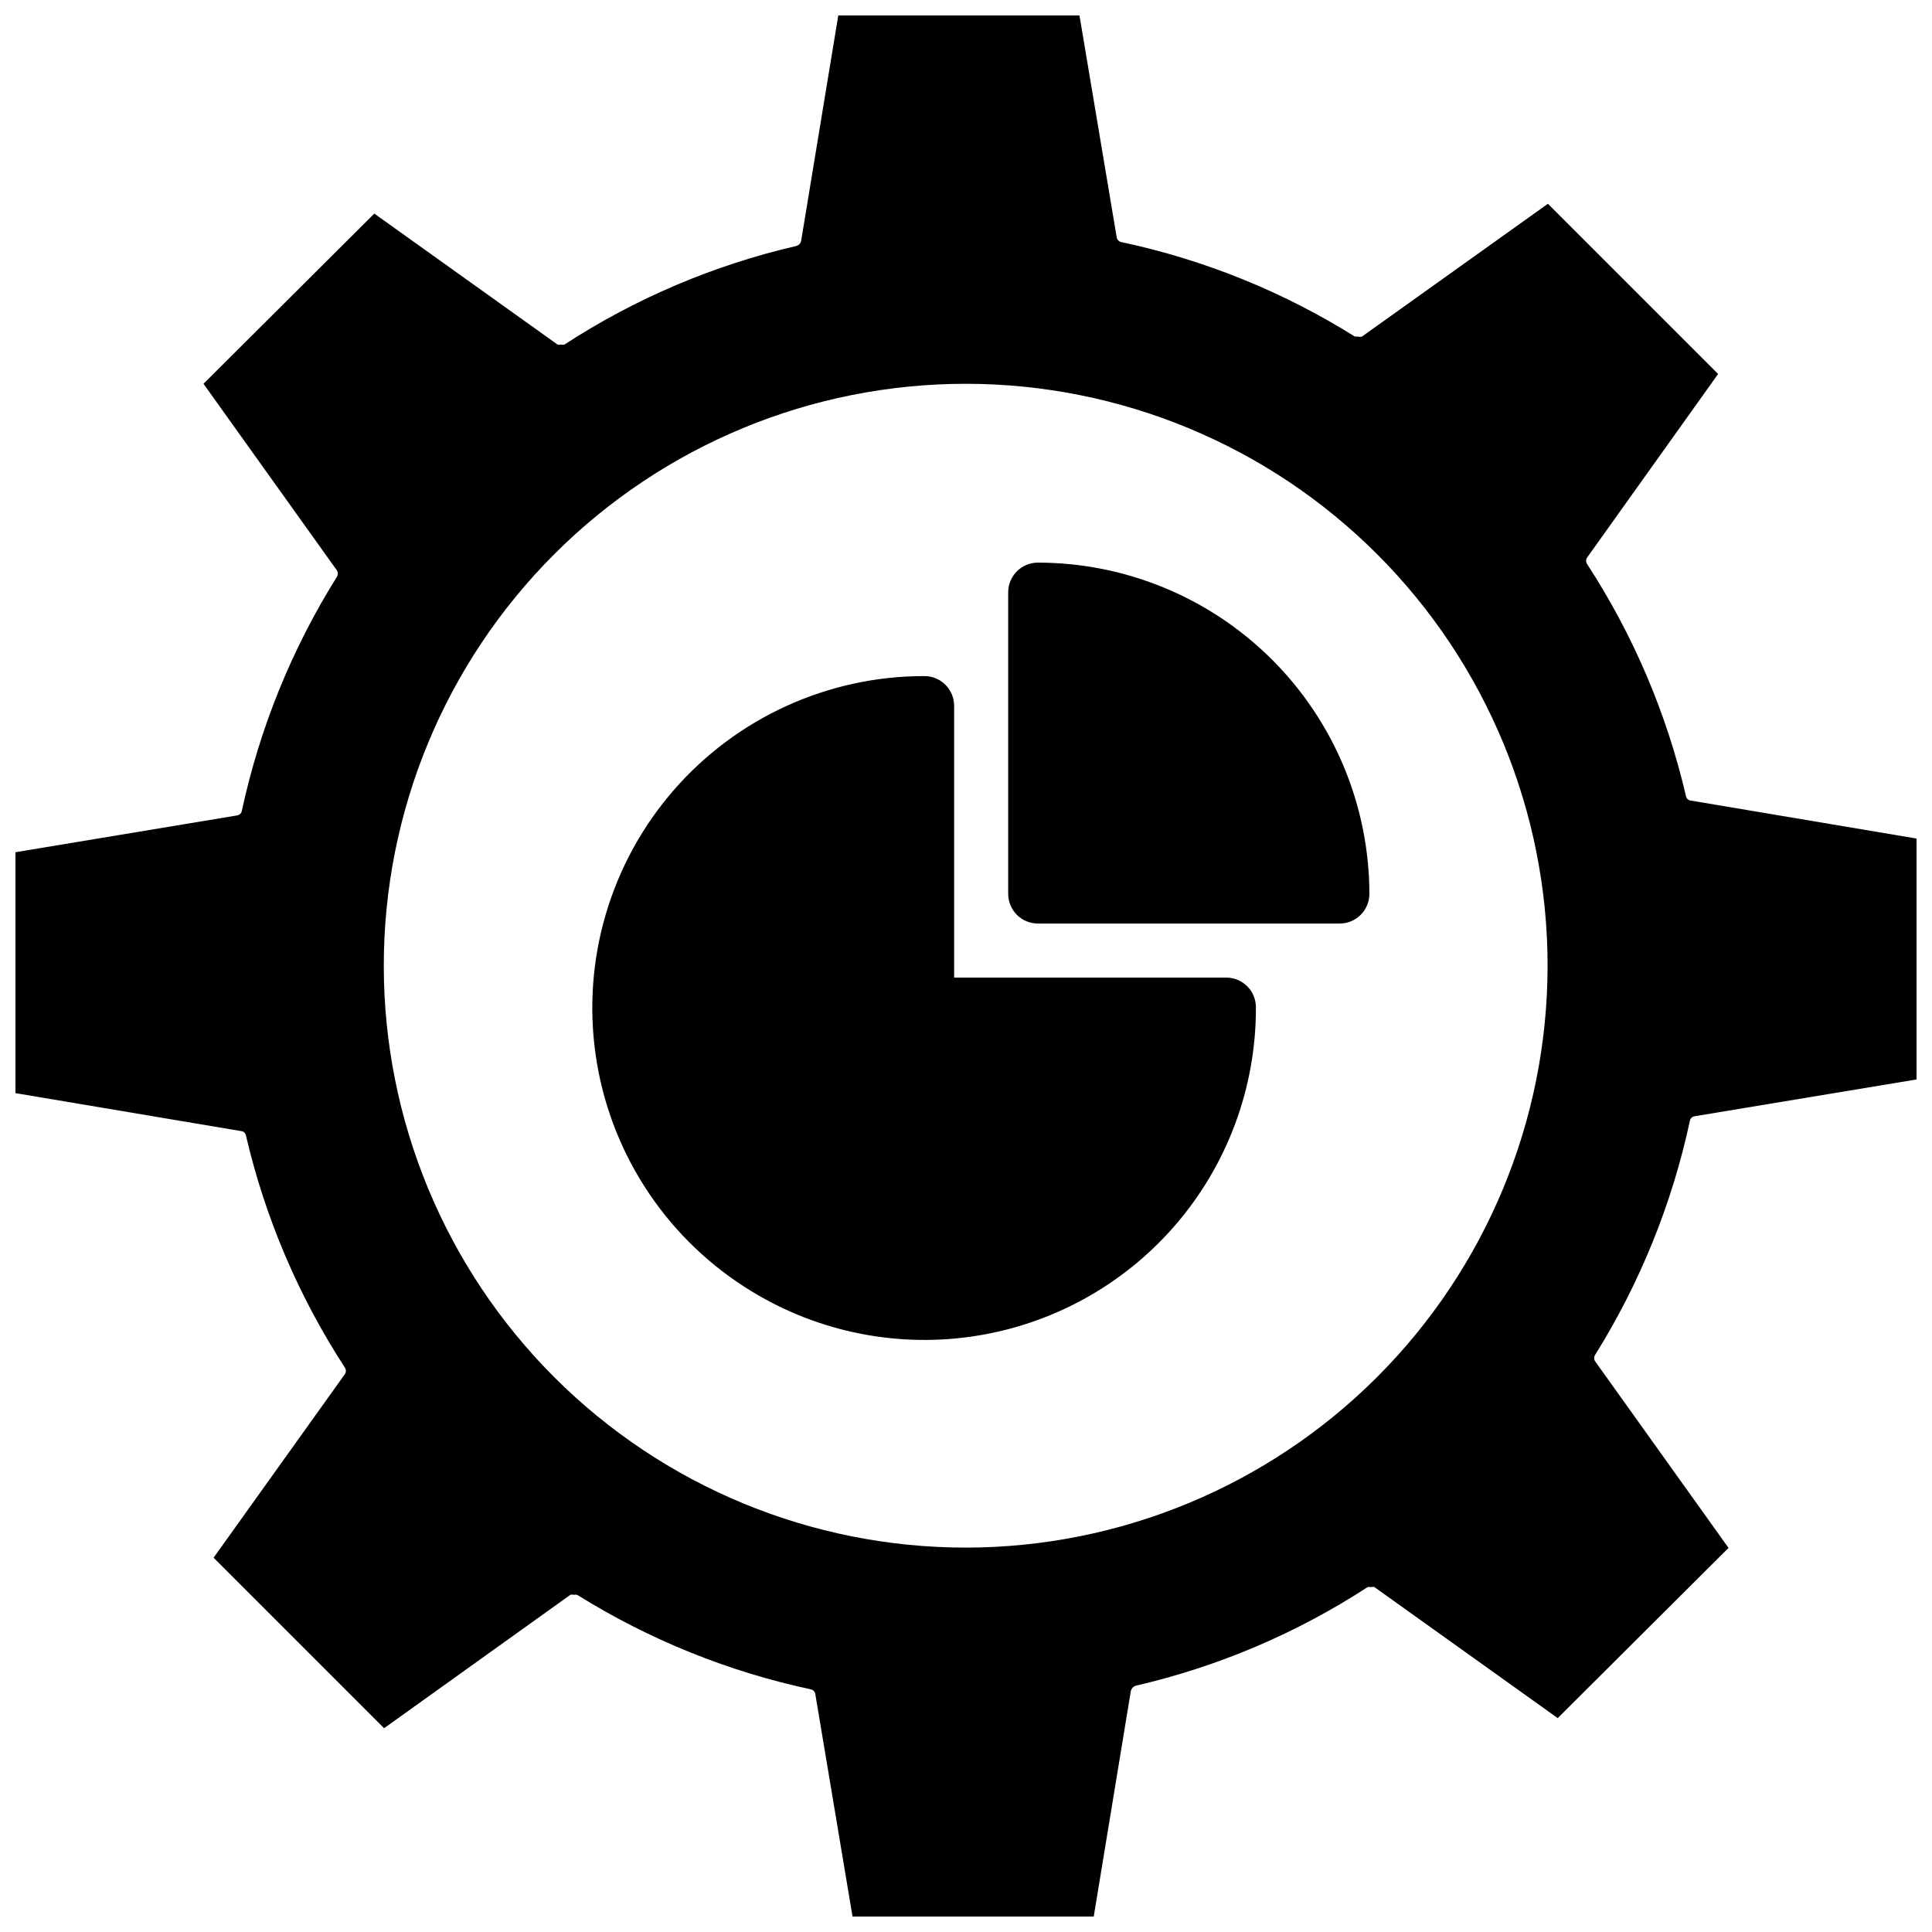 <?xml version="1.0" encoding="UTF-8"?>
<!-- Uploaded to: SVG Repo, www.svgrepo.com, Generator: SVG Repo Mixer Tools -->
<svg width="800px" height="800px" version="1.1" viewBox="144 144 512 512" xmlns="http://www.w3.org/2000/svg">
 <defs>
  <clipPath id="a">
   <path d="m148.09 148.09h503.81v503.81h-503.81z"/>
  </clipPath>
 </defs>
 <g clip-path="url(#a)">
  <path d="m591.84 441.01c0.117-0.598 0.582-1.062 1.18-1.18l58.883-9.762v-63.844l-59.906-10.078v0.004c-0.582-0.086-1.055-0.527-1.18-1.102-5.086-21.891-13.957-42.723-26.215-61.562-0.344-0.523-0.344-1.203 0-1.73l34.715-48.648-45.105-45.105-49.277 35.188c-0.336 0.102-0.691 0.102-1.023 0h-0.867c-19.004-11.898-39.945-20.371-61.875-25.035-0.688-0.137-1.203-0.715-1.258-1.414l-9.84-58.648h-63.922l-9.84 59.75c-0.145 0.641-0.629 1.152-1.258 1.336-21.863 5.055-42.672 13.898-61.48 26.137-0.312 0.066-0.637 0.066-0.945 0-0.285 0.078-0.582 0.078-0.867 0l-48.57-34.715-45.266 45.105 35.344 49.438h0.004c0.344 0.523 0.344 1.203 0 1.73-11.93 19.062-20.453 40.051-25.191 62.031-0.117 0.598-0.582 1.062-1.18 1.18l-58.805 9.762v63.844l59.906 10.078v-0.004c0.609 0.098 1.086 0.574 1.18 1.184 5.102 21.859 13.973 42.664 26.215 61.48 0.348 0.523 0.348 1.203 0 1.73l-34.793 48.648 45.184 45.184 49.359-35.344c0.281-0.082 0.582-0.082 0.863 0 0.312-0.07 0.637-0.07 0.945 0 19.02 11.863 39.957 20.336 61.875 25.035 0.688 0.137 1.203 0.715 1.258 1.414l9.84 58.805h63.922l9.84-59.828c0.172-0.625 0.645-1.125 1.262-1.336 21.863-5.055 42.668-13.898 61.48-26.137 0.281-0.07 0.582-0.07 0.863 0 0.309-0.09 0.637-0.09 0.945 0l48.57 34.715 45.266-45.105-35.344-49.438h-0.004c-0.344-0.523-0.344-1.203 0-1.73 11.902-19.066 20.398-40.055 25.113-62.031zm-191.84 113.12c-40.91 0.02-80.152-16.215-109.09-45.133-28.934-28.914-45.195-68.145-45.203-109.05-0.008-40.906 16.242-80.145 45.168-109.07s68.164-45.176 109.07-45.168c40.91 0.008 80.141 16.27 109.05 45.203 28.918 28.938 45.152 68.18 45.133 109.09-0.043 40.863-16.293 80.047-45.191 108.94-28.895 28.898-68.078 45.148-108.94 45.191z"/>
 </g>
 <path d="m468.88 403.07h-72.027v-72.031c0-2.086-0.832-4.09-2.309-5.566-1.477-1.477-3.477-2.305-5.566-2.305-25.5-0.023-49.758 11.023-66.477 30.281-16.719 19.258-24.258 44.824-20.652 70.07 3.602 25.246 17.988 47.684 39.426 61.496 17.793 11.508 39.141 16.195 60.117 13.199 20.977-2.992 40.164-13.465 54.027-29.492 13.859-16.023 21.465-36.516 21.41-57.703 0.023-2.117-0.809-4.148-2.305-5.644-1.496-1.496-3.531-2.328-5.644-2.305z"/>
 <path d="m419.05 293.1c-4.344 0-7.871 3.523-7.871 7.871v79.902c0 2.086 0.832 4.09 2.309 5.566 1.473 1.477 3.477 2.305 5.562 2.305h79.98c2.09 0 4.09-0.828 5.566-2.305s2.309-3.481 2.309-5.566c-0.043-23.281-9.316-45.594-25.785-62.047-16.469-16.457-38.789-25.707-62.07-25.727z"/>
</svg>